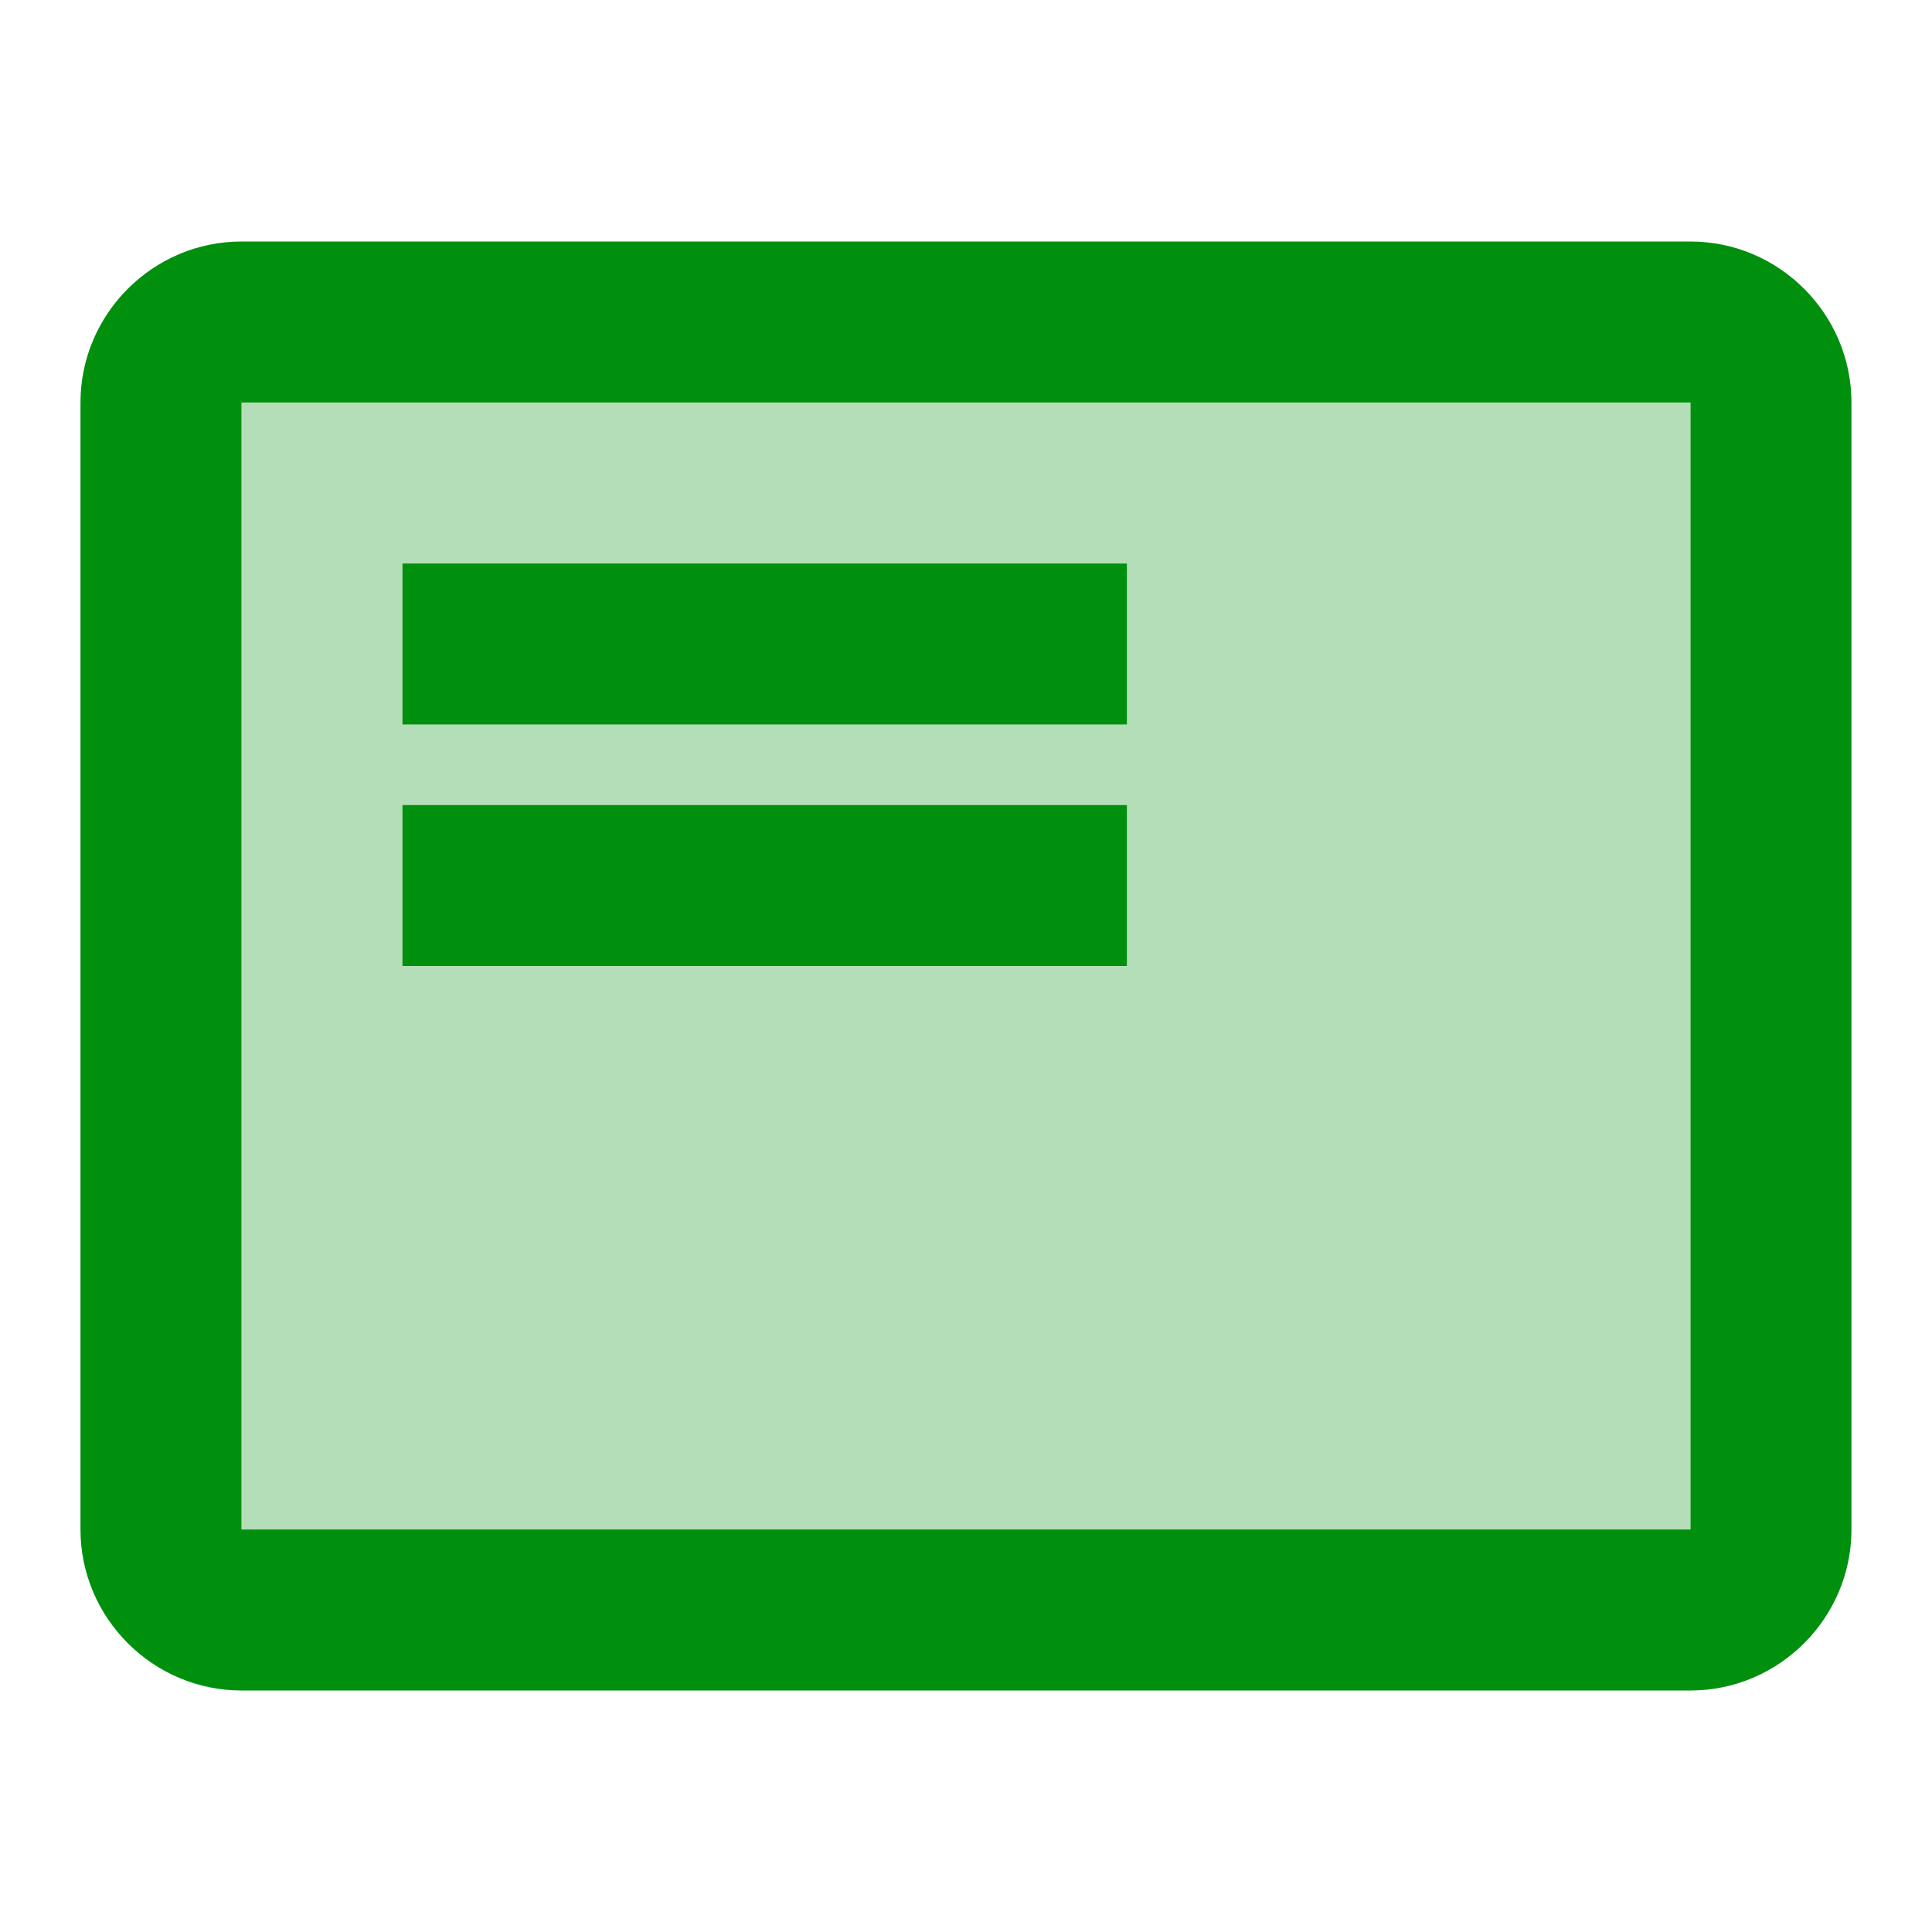 <svg width="32" height="32" viewBox="0 0 32 32" fill="none" xmlns="http://www.w3.org/2000/svg">
<path opacity="0.3" d="M4 25.333H28V6.667H4V25.333ZM6.667 9.333H18.667V12H6.667V9.333ZM6.667 13.333H18.667V16H6.667V13.333Z" fill="#00900E"/>
<path d="M28 4H4C2.533 4 1.333 5.2 1.333 6.667V25.333C1.333 26.8 2.533 28 4 28H28C29.466 28 30.666 26.8 30.666 25.333V6.667C30.666 5.2 29.466 4 28 4ZM28 25.333H4V6.667H28V25.333ZM6.666 13.333H18.666V16H6.666V13.333ZM6.666 9.333H18.666V12H6.666V9.333Z" fill="#00900E"/>
</svg>
